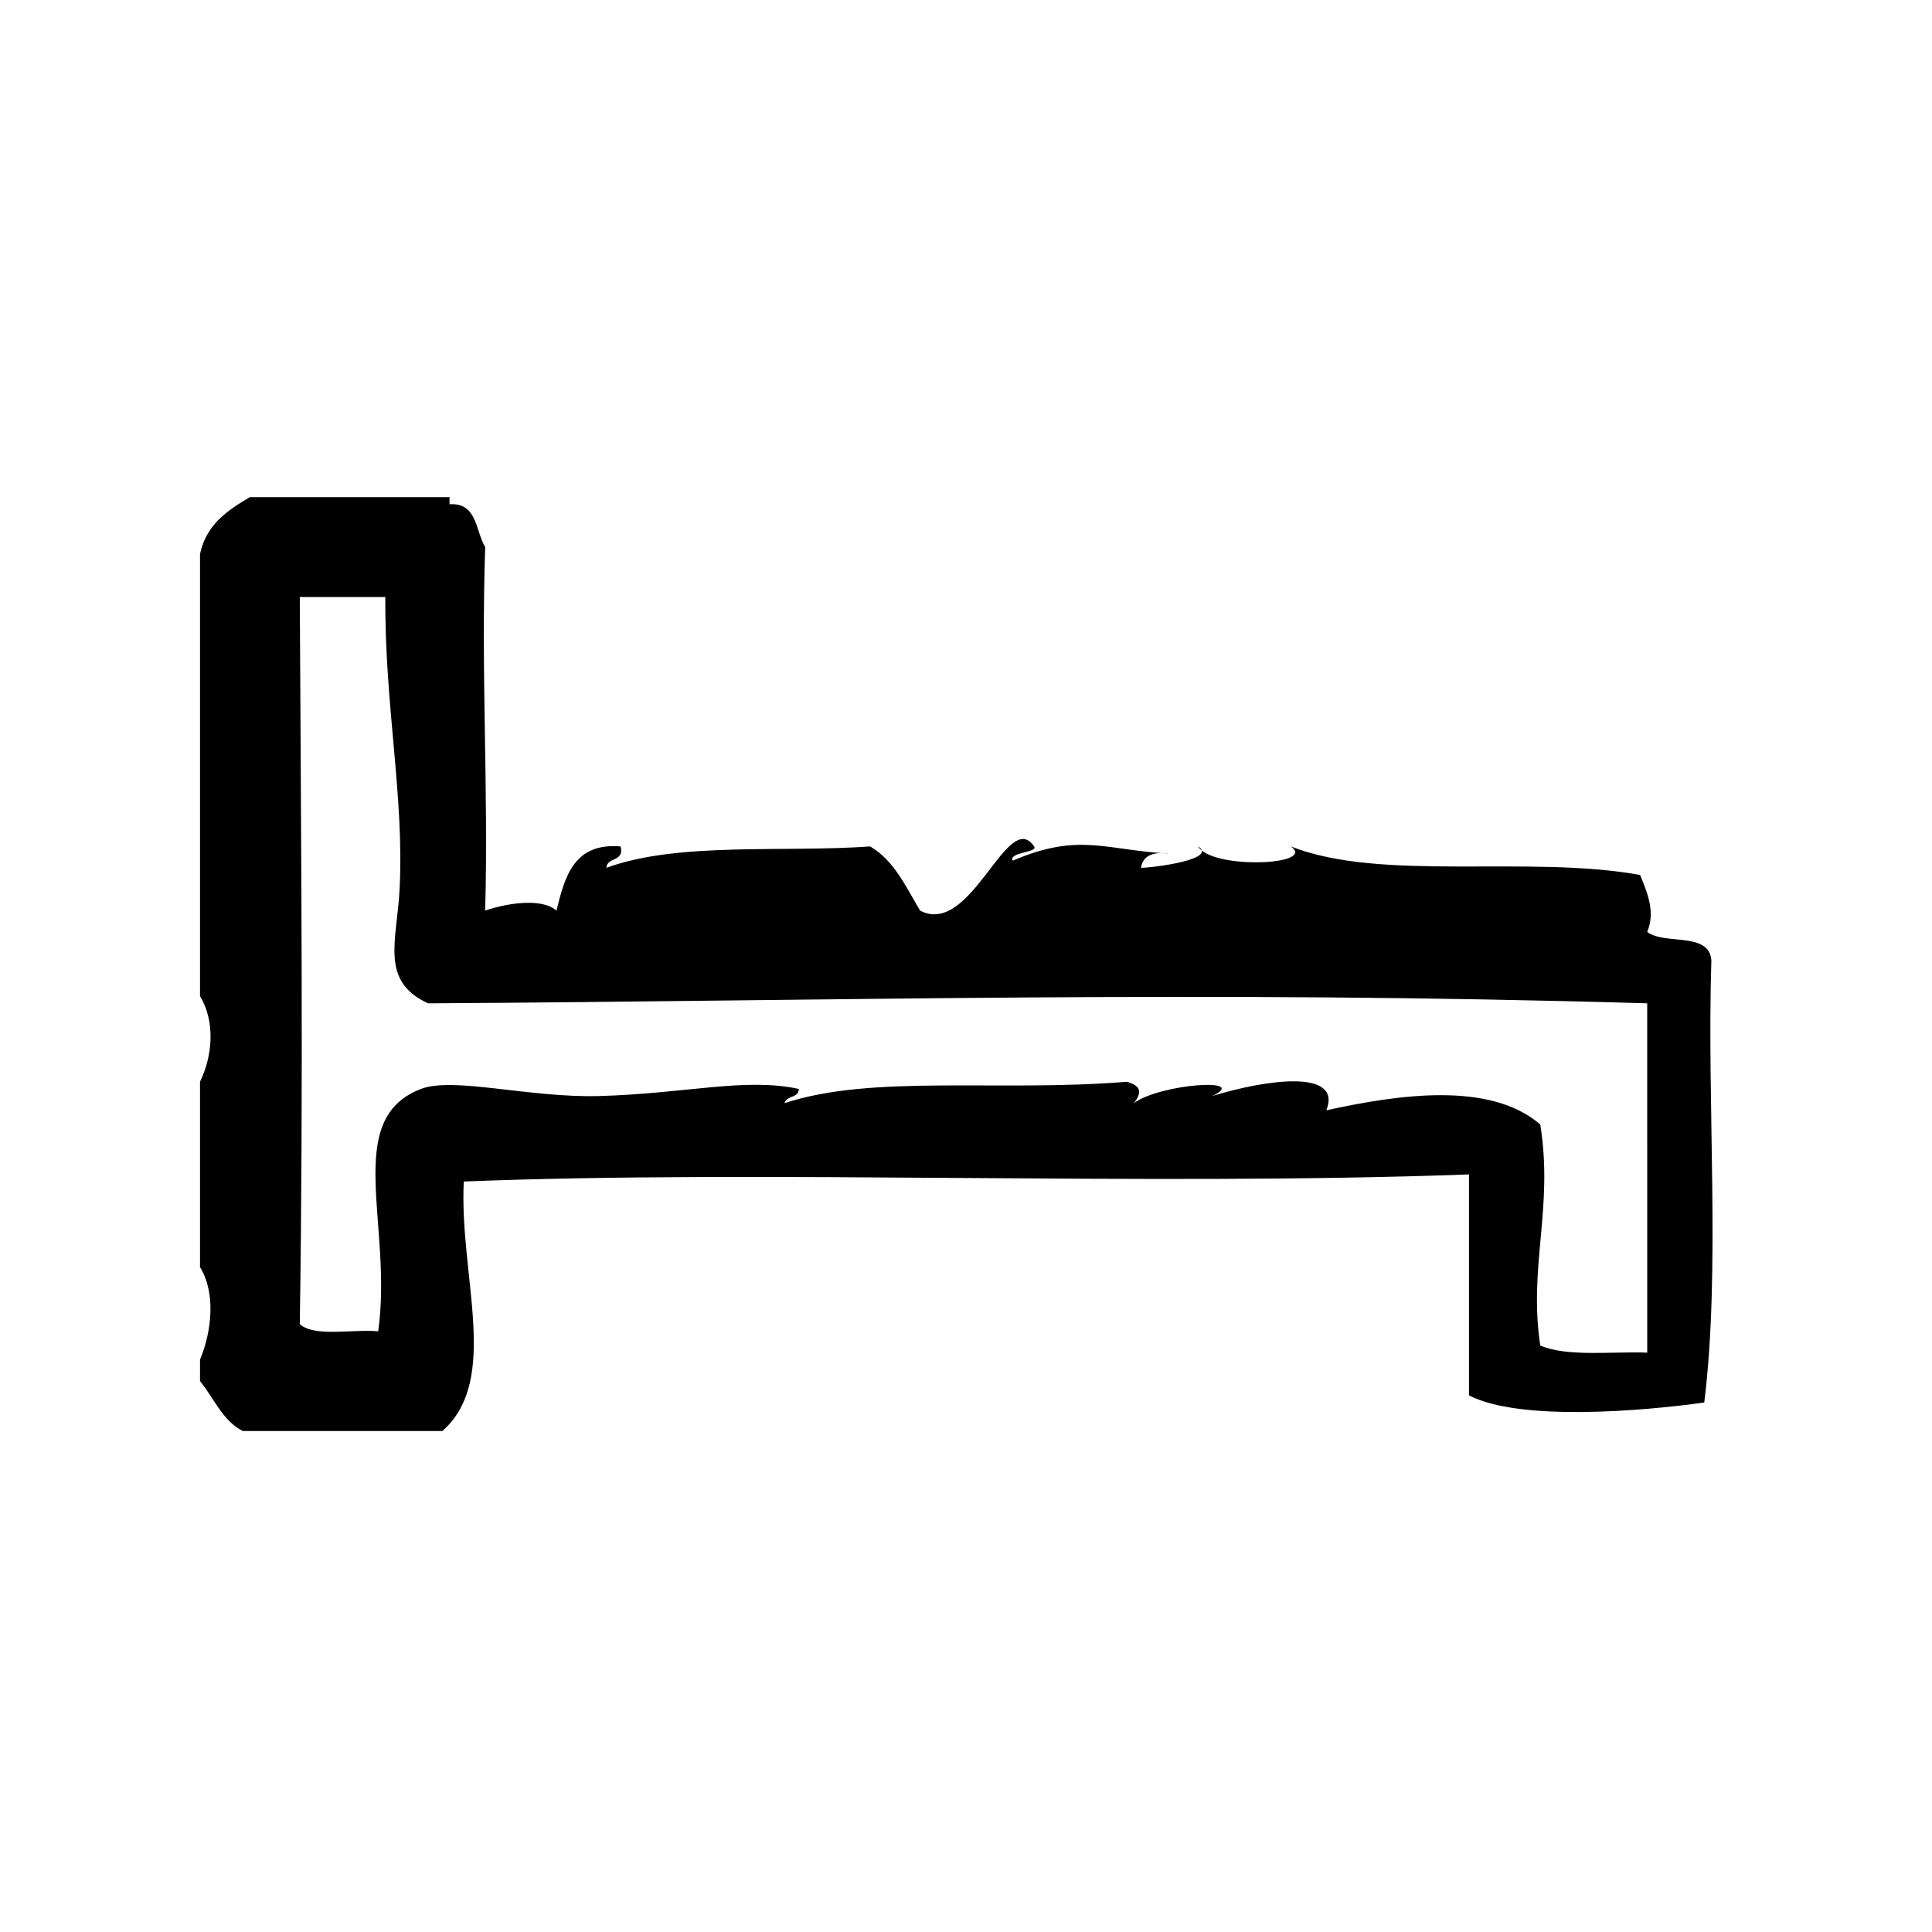 <?xml version="1.0" encoding="UTF-8"?>
<!-- Uploaded to: ICON Repo, www.iconrepo.com, Generator: ICON Repo Mixer Tools -->
<svg fill="#000000" width="800px" height="800px" version="1.1" viewBox="144 144 512 512" xmlns="http://www.w3.org/2000/svg">
 <g>
  <path d="m461.5 368.3c0.227 0.395 0.566 0.754 0.984 1.086-0.098-0.344-0.371-0.707-0.984-1.086z"/>
  <path d="m597.53 398.54c-0.496-7.691-12.336-4.031-17.004-7.559 2.078-5.086 0.363-9.691-1.883-15.113-29.668-5.352-68.527 1.914-92.582-7.559 6.738 4.691-17.445 6.039-23.578 1.086 0.805 2.875-13.918 4.637-16.098 4.582 0.465-3.32 3.25-4.305 7.559-3.777-16.648-0.781-23.891-5.754-41.555 1.891-1.148-2.312 6.793-2.125 5.668-3.777-7.078-10.391-16.633 24.145-30.23 17.004-3.762-6.32-6.871-13.289-13.227-17.004-23.238 1.652-50.98-1.281-69.902 5.668 0.164-2.977 4.816-1.48 3.777-5.668-12.367-1.031-14.77 7.902-17.004 17.004-4.242-3.691-14.211-1.645-18.895 0 0.898-32.426-1.125-62.18 0-96.355-2.613-4.32-2.07-11.793-9.445-11.336v-1.891h-52.898c-5.934 3.512-11.609 7.281-13.227 15.113v117.14c3.977 6.504 3.465 15.578 0 22.672v49.121c4.133 6.731 3.234 16.727 0 24.555v5.676c3.699 4.488 5.918 10.453 11.336 13.227h52.898c15.453-13.68 4.418-41.027 5.668-66.125 79.004-3.18 181.25 1.281 266.39-1.883v58.559c13.391 6.941 45.98 4.172 62.348 1.891 4.363-35.309 0.656-78.691 1.883-117.14zm-17.004 103.92c-9.754-0.324-21.316 1.164-28.34-1.891-3.172-21.012 3.559-36.441 0-58.566-13.398-11.594-37.902-7.863-56.68-3.769 4.297-11.035-15.98-8.156-30.23-3.777 10.195-4.914-13.809-3.289-20.781 1.891 2.117-2.723 2.039-4.613-1.891-5.668-33.859 2.769-67.359-2.039-90.688 5.668 0.465-2.055 3.754-1.281 3.777-3.769-14.176-3.086-30 1.25-52.898 1.883-18.523 0.512-38.629-5.188-47.23-1.883-20.934 8.023-7.398 35.914-11.336 64.227-6.941-0.613-16.727 1.613-20.781-1.883 0.977-64.691 0.34-122.95 0-192.71h22.672c-0.211 28.781 5.039 52.805 3.777 77.461-0.699 13.617-5.297 24.363 7.559 30.219 110.69-0.652 205-3.496 323.07 0 0.004 30.848 0.004 61.707 0.004 92.566z"/>
 </g>
</svg>